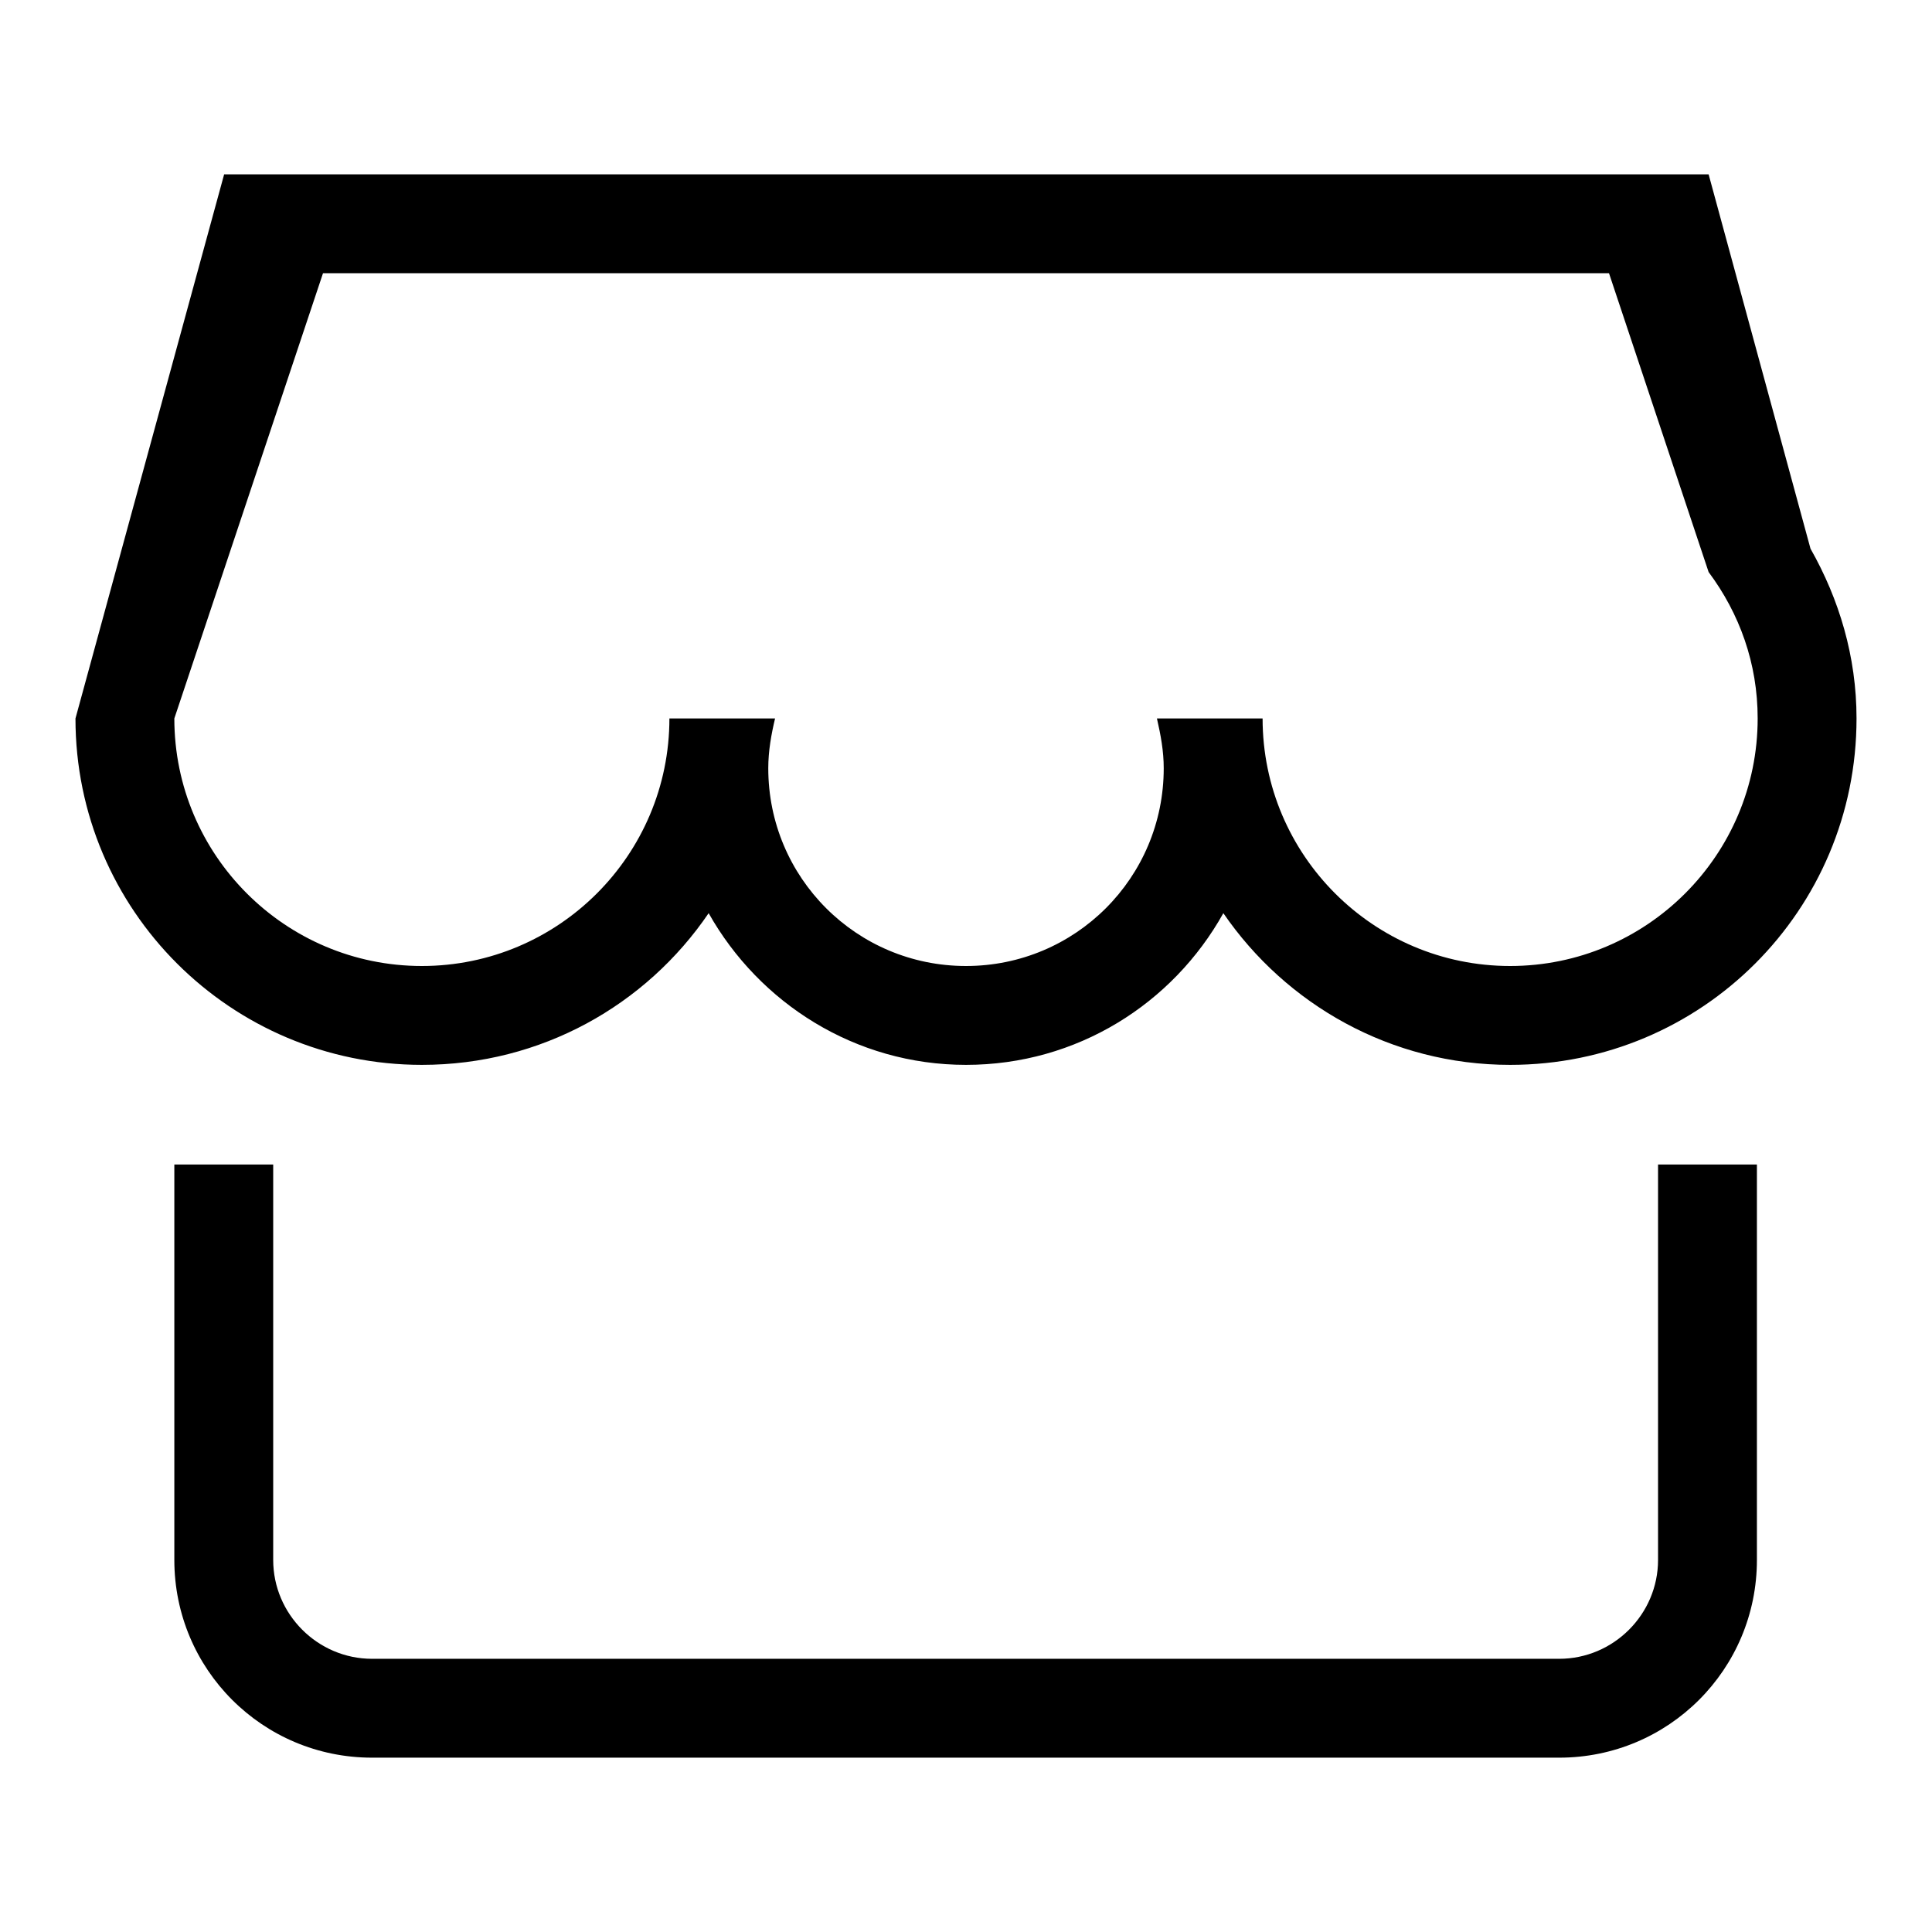 <?xml version="1.0" encoding="utf-8"?>
<!-- Svg Vector Icons : http://www.onlinewebfonts.com/icon -->
<!DOCTYPE svg PUBLIC "-//W3C//DTD SVG 1.1//EN" "http://www.w3.org/Graphics/SVG/1.1/DTD/svg11.dtd">
<svg version="1.1" xmlns="http://www.w3.org/2000/svg" xmlns:xlink="http://www.w3.org/1999/xlink" x="0px" y="0px" viewBox="0 0 256 256" enable-background="new 0 0 256 256" xml:space="preserve">
<g> <path fill="#000000" d="M200.1,141.1c-15.8,0-29.7-8-38-20.1c-6.7,12-19.4,20.1-34.1,20.1c-14.7,0-27.4-8.2-34.1-20.1 c-8.3,12.2-22.2,20.1-38,20.1c-25.3,0-45.9-20.5-45.9-45.9l19.7-72.1h196.7l13.5,49.6c3.8,6.7,6.1,14.3,6.1,22.5 C246,120.6,225.5,141.1,200.1,141.1z M213.2,36.2H42.8l-19.7,59c0,18.1,14.7,32.8,32.8,32.8c18.1,0,32.8-14.7,32.8-32.8h14 c-0.5,2.1-0.9,4.3-0.9,6.6c0,14.5,11.7,26.2,26.2,26.2s26.2-11.7,26.2-26.2c0-2.3-0.4-4.4-0.9-6.6h14c0,18.1,14.7,32.8,32.8,32.8 c18.1,0,32.8-14.7,32.8-32.8c0-7.3-2.4-13.9-6.5-19.4L213.2,36.2z M36.2,206.7c0,7.2,5.9,13.1,13.1,13.1h157.3 c7.2,0,13.1-5.9,13.1-13.1v-52.4h13.1v52.4c0,14.5-11.7,26.2-26.2,26.2H49.3c-14.5,0-26.2-11.7-26.2-26.2v-52.4h13.1L36.2,206.7 L36.2,206.7z"/></g>
</svg>